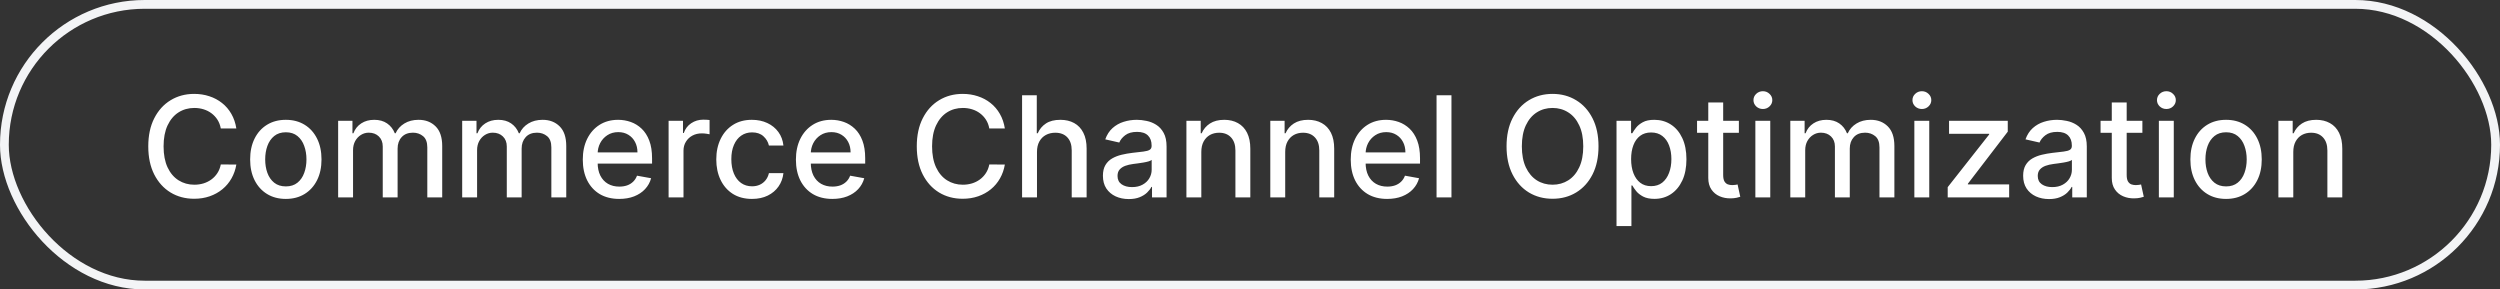 <svg width="285" height="33" viewBox="0 0 285 33" fill="none" xmlns="http://www.w3.org/2000/svg">
<rect x="0" y="0" width="285" height="33" fill="#333333" stroke="none"/>
<rect x="0.5" y="0.5" width="284" height="32" rx="16" stroke="#F3F4F6"/>
<path d="M26.943 14.648H25.171C25.102 14.269 24.975 13.936 24.79 13.648C24.604 13.36 24.377 13.116 24.108 12.915C23.839 12.714 23.538 12.562 23.204 12.46C22.875 12.358 22.525 12.307 22.153 12.307C21.483 12.307 20.883 12.475 20.352 12.812C19.826 13.15 19.409 13.644 19.102 14.296C18.799 14.947 18.648 15.742 18.648 16.682C18.648 17.629 18.799 18.428 19.102 19.079C19.409 19.731 19.828 20.224 20.358 20.557C20.888 20.89 21.485 21.057 22.148 21.057C22.515 21.057 22.864 21.008 23.193 20.909C23.526 20.807 23.828 20.657 24.097 20.46C24.366 20.263 24.593 20.023 24.778 19.739C24.968 19.451 25.099 19.121 25.171 18.75L26.943 18.756C26.849 19.328 26.665 19.854 26.392 20.335C26.123 20.812 25.776 21.225 25.352 21.574C24.932 21.919 24.451 22.186 23.909 22.375C23.367 22.564 22.776 22.659 22.136 22.659C21.129 22.659 20.231 22.421 19.443 21.943C18.655 21.462 18.034 20.775 17.579 19.881C17.129 18.987 16.903 17.921 16.903 16.682C16.903 15.439 17.131 14.373 17.585 13.483C18.04 12.589 18.661 11.903 19.449 11.426C20.237 10.945 21.133 10.704 22.136 10.704C22.754 10.704 23.329 10.794 23.864 10.972C24.401 11.146 24.884 11.403 25.312 11.744C25.741 12.081 26.095 12.494 26.375 12.983C26.655 13.468 26.845 14.023 26.943 14.648ZM32.584 22.676C31.766 22.676 31.052 22.489 30.442 22.114C29.832 21.739 29.358 21.214 29.021 20.54C28.684 19.866 28.516 19.078 28.516 18.176C28.516 17.271 28.684 16.479 29.021 15.801C29.358 15.123 29.832 14.597 30.442 14.222C31.052 13.847 31.766 13.659 32.584 13.659C33.402 13.659 34.116 13.847 34.726 14.222C35.336 14.597 35.809 15.123 36.146 15.801C36.483 16.479 36.652 17.271 36.652 18.176C36.652 19.078 36.483 19.866 36.146 20.54C35.809 21.214 35.336 21.739 34.726 22.114C34.116 22.489 33.402 22.676 32.584 22.676ZM32.59 21.25C33.12 21.25 33.559 21.11 33.908 20.829C34.256 20.549 34.514 20.176 34.68 19.71C34.851 19.244 34.936 18.731 34.936 18.171C34.936 17.614 34.851 17.102 34.68 16.636C34.514 16.167 34.256 15.79 33.908 15.506C33.559 15.222 33.12 15.079 32.59 15.079C32.055 15.079 31.612 15.222 31.26 15.506C30.912 15.79 30.652 16.167 30.482 16.636C30.315 17.102 30.232 17.614 30.232 18.171C30.232 18.731 30.315 19.244 30.482 19.71C30.652 20.176 30.912 20.549 31.26 20.829C31.612 21.11 32.055 21.25 32.59 21.25ZM38.548 22.5V13.773H40.179V15.193H40.287C40.469 14.712 40.766 14.337 41.179 14.068C41.592 13.796 42.086 13.659 42.662 13.659C43.245 13.659 43.734 13.796 44.128 14.068C44.526 14.341 44.819 14.716 45.008 15.193H45.099C45.308 14.727 45.639 14.356 46.094 14.079C46.548 13.799 47.09 13.659 47.719 13.659C48.51 13.659 49.156 13.907 49.656 14.403C50.16 14.9 50.412 15.648 50.412 16.648V22.5H48.713V16.807C48.713 16.216 48.552 15.788 48.23 15.523C47.908 15.258 47.524 15.125 47.077 15.125C46.524 15.125 46.094 15.296 45.787 15.636C45.48 15.973 45.327 16.407 45.327 16.938V22.5H43.633V16.699C43.633 16.225 43.486 15.845 43.19 15.557C42.895 15.269 42.51 15.125 42.037 15.125C41.715 15.125 41.418 15.21 41.145 15.381C40.876 15.547 40.658 15.78 40.492 16.079C40.329 16.379 40.247 16.725 40.247 17.119V22.5H38.548ZM52.689 22.5V13.773H54.32V15.193H54.428C54.609 14.712 54.907 14.337 55.32 14.068C55.733 13.796 56.227 13.659 56.803 13.659C57.386 13.659 57.874 13.796 58.269 14.068C58.666 14.341 58.96 14.716 59.149 15.193H59.24C59.448 14.727 59.78 14.356 60.234 14.079C60.689 13.799 61.231 13.659 61.859 13.659C62.651 13.659 63.297 13.907 63.797 14.403C64.301 14.9 64.553 15.648 64.553 16.648V22.5H62.854V16.807C62.854 16.216 62.693 15.788 62.371 15.523C62.049 15.258 61.664 15.125 61.217 15.125C60.664 15.125 60.234 15.296 59.928 15.636C59.621 15.973 59.467 16.407 59.467 16.938V22.5H57.774V16.699C57.774 16.225 57.626 15.845 57.331 15.557C57.035 15.269 56.651 15.125 56.178 15.125C55.856 15.125 55.558 15.21 55.285 15.381C55.017 15.547 54.799 15.78 54.632 16.079C54.469 16.379 54.388 16.725 54.388 17.119V22.5H52.689ZM70.591 22.676C69.731 22.676 68.99 22.492 68.369 22.125C67.752 21.754 67.275 21.233 66.938 20.562C66.604 19.888 66.438 19.099 66.438 18.193C66.438 17.299 66.604 16.511 66.938 15.829C67.275 15.148 67.744 14.616 68.347 14.233C68.953 13.85 69.661 13.659 70.472 13.659C70.964 13.659 71.441 13.741 71.903 13.903C72.365 14.066 72.78 14.322 73.148 14.671C73.515 15.019 73.805 15.472 74.017 16.028C74.229 16.581 74.335 17.254 74.335 18.046V18.648H67.398V17.375H72.671C72.671 16.928 72.579 16.532 72.398 16.188C72.216 15.839 71.96 15.564 71.631 15.364C71.305 15.163 70.922 15.062 70.483 15.062C70.006 15.062 69.589 15.18 69.233 15.415C68.881 15.646 68.608 15.949 68.415 16.324C68.225 16.695 68.131 17.099 68.131 17.534V18.528C68.131 19.112 68.233 19.608 68.438 20.017C68.646 20.426 68.936 20.739 69.307 20.954C69.678 21.167 70.112 21.273 70.608 21.273C70.93 21.273 71.224 21.227 71.489 21.136C71.754 21.042 71.983 20.901 72.176 20.716C72.369 20.53 72.517 20.301 72.619 20.028L74.227 20.318C74.099 20.792 73.867 21.206 73.534 21.562C73.204 21.915 72.79 22.189 72.29 22.386C71.794 22.579 71.227 22.676 70.591 22.676ZM76.22 22.5V13.773H77.862V15.159H77.953C78.112 14.689 78.392 14.32 78.794 14.051C79.199 13.778 79.658 13.642 80.169 13.642C80.275 13.642 80.4 13.646 80.544 13.653C80.692 13.661 80.807 13.671 80.891 13.682V15.307C80.822 15.288 80.701 15.267 80.527 15.244C80.353 15.218 80.178 15.204 80.004 15.204C79.603 15.204 79.245 15.29 78.93 15.46C78.62 15.627 78.374 15.86 78.192 16.159C78.01 16.454 77.919 16.792 77.919 17.171V22.5H76.22ZM85.724 22.676C84.88 22.676 84.153 22.485 83.543 22.102C82.937 21.716 82.471 21.184 82.145 20.506C81.819 19.828 81.656 19.051 81.656 18.176C81.656 17.29 81.823 16.508 82.156 15.829C82.49 15.148 82.959 14.616 83.565 14.233C84.171 13.85 84.885 13.659 85.707 13.659C86.37 13.659 86.961 13.782 87.48 14.028C87.999 14.271 88.418 14.612 88.736 15.051C89.058 15.491 89.249 16.004 89.31 16.591H87.656C87.565 16.182 87.357 15.829 87.031 15.534C86.709 15.239 86.278 15.091 85.736 15.091C85.262 15.091 84.847 15.216 84.492 15.466C84.139 15.712 83.865 16.064 83.668 16.523C83.471 16.977 83.372 17.515 83.372 18.136C83.372 18.773 83.469 19.322 83.662 19.784C83.855 20.246 84.128 20.604 84.48 20.858C84.836 21.112 85.255 21.239 85.736 21.239C86.058 21.239 86.349 21.18 86.611 21.062C86.876 20.941 87.097 20.769 87.276 20.546C87.457 20.322 87.584 20.053 87.656 19.739H89.31C89.249 20.303 89.065 20.807 88.758 21.25C88.452 21.693 88.041 22.042 87.526 22.296C87.014 22.549 86.414 22.676 85.724 22.676ZM94.888 22.676C94.028 22.676 93.287 22.492 92.666 22.125C92.049 21.754 91.572 21.233 91.234 20.562C90.901 19.888 90.734 19.099 90.734 18.193C90.734 17.299 90.901 16.511 91.234 15.829C91.572 15.148 92.041 14.616 92.644 14.233C93.249 13.85 93.958 13.659 94.769 13.659C95.261 13.659 95.738 13.741 96.2 13.903C96.662 14.066 97.077 14.322 97.445 14.671C97.812 15.019 98.102 15.472 98.314 16.028C98.526 16.581 98.632 17.254 98.632 18.046V18.648H91.695V17.375H96.967C96.967 16.928 96.876 16.532 96.695 16.188C96.513 15.839 96.257 15.564 95.928 15.364C95.602 15.163 95.219 15.062 94.78 15.062C94.303 15.062 93.886 15.18 93.53 15.415C93.178 15.646 92.905 15.949 92.712 16.324C92.522 16.695 92.428 17.099 92.428 17.534V18.528C92.428 19.112 92.53 19.608 92.734 20.017C92.943 20.426 93.233 20.739 93.604 20.954C93.975 21.167 94.409 21.273 94.905 21.273C95.227 21.273 95.52 21.227 95.785 21.136C96.051 21.042 96.28 20.901 96.473 20.716C96.666 20.53 96.814 20.301 96.916 20.028L98.524 20.318C98.395 20.792 98.164 21.206 97.831 21.562C97.501 21.915 97.087 22.189 96.587 22.386C96.09 22.579 95.524 22.676 94.888 22.676ZM114.553 14.648H112.78C112.712 14.269 112.585 13.936 112.399 13.648C112.214 13.36 111.986 13.116 111.717 12.915C111.448 12.714 111.147 12.562 110.814 12.46C110.484 12.358 110.134 12.307 109.763 12.307C109.092 12.307 108.492 12.475 107.962 12.812C107.435 13.15 107.018 13.644 106.712 14.296C106.409 14.947 106.257 15.742 106.257 16.682C106.257 17.629 106.409 18.428 106.712 19.079C107.018 19.731 107.437 20.224 107.967 20.557C108.498 20.89 109.094 21.057 109.757 21.057C110.125 21.057 110.473 21.008 110.803 20.909C111.136 20.807 111.437 20.657 111.706 20.46C111.975 20.263 112.202 20.023 112.388 19.739C112.577 19.451 112.708 19.121 112.78 18.75L114.553 18.756C114.458 19.328 114.274 19.854 114.001 20.335C113.732 20.812 113.386 21.225 112.962 21.574C112.541 21.919 112.06 22.186 111.518 22.375C110.977 22.564 110.386 22.659 109.746 22.659C108.738 22.659 107.84 22.421 107.053 21.943C106.265 21.462 105.643 20.775 105.189 19.881C104.738 18.987 104.513 17.921 104.513 16.682C104.513 15.439 104.74 14.373 105.195 13.483C105.649 12.589 106.27 11.903 107.058 11.426C107.846 10.945 108.742 10.704 109.746 10.704C110.363 10.704 110.939 10.794 111.473 10.972C112.011 11.146 112.494 11.403 112.922 11.744C113.35 12.081 113.704 12.494 113.984 12.983C114.265 13.468 114.454 14.023 114.553 14.648ZM118.216 17.318V22.5H116.517V10.864H118.193V15.193H118.301C118.506 14.723 118.818 14.35 119.239 14.074C119.659 13.797 120.208 13.659 120.886 13.659C121.485 13.659 122.008 13.782 122.455 14.028C122.905 14.275 123.254 14.642 123.5 15.131C123.75 15.616 123.875 16.222 123.875 16.949V22.5H122.176V17.153C122.176 16.513 122.011 16.017 121.682 15.665C121.352 15.309 120.894 15.131 120.307 15.131C119.905 15.131 119.545 15.216 119.227 15.386C118.913 15.557 118.665 15.807 118.483 16.136C118.305 16.462 118.216 16.856 118.216 17.318ZM128.682 22.693C128.129 22.693 127.629 22.591 127.182 22.386C126.735 22.178 126.381 21.877 126.119 21.483C125.862 21.089 125.733 20.606 125.733 20.034C125.733 19.542 125.828 19.136 126.017 18.818C126.206 18.5 126.462 18.248 126.784 18.062C127.106 17.877 127.466 17.737 127.864 17.642C128.261 17.547 128.667 17.475 129.08 17.426C129.602 17.366 130.027 17.316 130.352 17.278C130.678 17.237 130.915 17.171 131.062 17.079C131.21 16.989 131.284 16.841 131.284 16.636V16.597C131.284 16.1 131.144 15.716 130.864 15.443C130.587 15.171 130.174 15.034 129.625 15.034C129.053 15.034 128.602 15.161 128.273 15.415C127.947 15.665 127.722 15.943 127.597 16.25L126 15.886C126.189 15.356 126.466 14.928 126.83 14.602C127.197 14.273 127.619 14.034 128.097 13.886C128.574 13.735 129.076 13.659 129.602 13.659C129.951 13.659 130.32 13.701 130.71 13.784C131.104 13.864 131.472 14.011 131.812 14.227C132.157 14.443 132.439 14.752 132.659 15.153C132.879 15.551 132.989 16.068 132.989 16.704V22.5H131.33V21.307H131.261C131.152 21.526 130.987 21.742 130.767 21.954C130.547 22.167 130.265 22.343 129.92 22.483C129.576 22.623 129.163 22.693 128.682 22.693ZM129.051 21.329C129.521 21.329 129.922 21.237 130.256 21.051C130.593 20.866 130.848 20.623 131.023 20.324C131.201 20.021 131.29 19.697 131.29 19.352V18.227C131.229 18.288 131.112 18.345 130.938 18.398C130.767 18.447 130.572 18.491 130.352 18.528C130.133 18.562 129.919 18.595 129.71 18.625C129.502 18.651 129.328 18.674 129.188 18.693C128.858 18.735 128.557 18.805 128.284 18.903C128.015 19.002 127.799 19.144 127.636 19.329C127.477 19.511 127.398 19.754 127.398 20.057C127.398 20.477 127.553 20.796 127.864 21.011C128.174 21.224 128.57 21.329 129.051 21.329ZM136.95 17.318V22.5H135.251V13.773H136.882V15.193H136.99C137.191 14.731 137.505 14.36 137.933 14.079C138.365 13.799 138.909 13.659 139.564 13.659C140.159 13.659 140.679 13.784 141.126 14.034C141.573 14.28 141.92 14.648 142.166 15.136C142.412 15.625 142.536 16.229 142.536 16.949V22.5H140.837V17.153C140.837 16.521 140.672 16.026 140.342 15.671C140.013 15.311 139.56 15.131 138.984 15.131C138.59 15.131 138.24 15.216 137.933 15.386C137.63 15.557 137.39 15.807 137.212 16.136C137.037 16.462 136.95 16.856 136.95 17.318ZM146.513 17.318V22.5H144.814V13.773H146.445V15.193H146.553C146.753 14.731 147.068 14.36 147.496 14.079C147.928 13.799 148.471 13.659 149.126 13.659C149.721 13.659 150.242 13.784 150.689 14.034C151.136 14.28 151.482 14.648 151.729 15.136C151.975 15.625 152.098 16.229 152.098 16.949V22.5H150.399V17.153C150.399 16.521 150.234 16.026 149.905 15.671C149.575 15.311 149.123 15.131 148.547 15.131C148.153 15.131 147.803 15.216 147.496 15.386C147.193 15.557 146.952 15.807 146.774 16.136C146.6 16.462 146.513 16.856 146.513 17.318ZM158.138 22.676C157.278 22.676 156.537 22.492 155.916 22.125C155.299 21.754 154.821 21.233 154.484 20.562C154.151 19.888 153.984 19.099 153.984 18.193C153.984 17.299 154.151 16.511 154.484 15.829C154.821 15.148 155.291 14.616 155.893 14.233C156.5 13.85 157.208 13.659 158.018 13.659C158.511 13.659 158.988 13.741 159.45 13.903C159.912 14.066 160.327 14.322 160.695 14.671C161.062 15.019 161.352 15.472 161.564 16.028C161.776 16.581 161.882 17.254 161.882 18.046V18.648H154.945V17.375H160.217C160.217 16.928 160.126 16.532 159.945 16.188C159.763 15.839 159.507 15.564 159.178 15.364C158.852 15.163 158.469 15.062 158.03 15.062C157.553 15.062 157.136 15.18 156.78 15.415C156.428 15.646 156.155 15.949 155.962 16.324C155.772 16.695 155.678 17.099 155.678 17.534V18.528C155.678 19.112 155.78 19.608 155.984 20.017C156.193 20.426 156.482 20.739 156.854 20.954C157.225 21.167 157.659 21.273 158.155 21.273C158.477 21.273 158.77 21.227 159.036 21.136C159.301 21.042 159.53 20.901 159.723 20.716C159.916 20.53 160.064 20.301 160.166 20.028L161.774 20.318C161.645 20.792 161.414 21.206 161.081 21.562C160.751 21.915 160.337 22.189 159.837 22.386C159.34 22.579 158.774 22.676 158.138 22.676ZM165.466 10.864V22.5H163.767V10.864H165.466ZM182.23 16.682C182.23 17.924 182.003 18.992 181.548 19.886C181.094 20.776 180.471 21.462 179.679 21.943C178.891 22.421 177.995 22.659 176.991 22.659C175.984 22.659 175.084 22.421 174.293 21.943C173.505 21.462 172.884 20.775 172.429 19.881C171.974 18.987 171.747 17.921 171.747 16.682C171.747 15.439 171.974 14.373 172.429 13.483C172.884 12.589 173.505 11.903 174.293 11.426C175.084 10.945 175.984 10.704 176.991 10.704C177.995 10.704 178.891 10.945 179.679 11.426C180.471 11.903 181.094 12.589 181.548 13.483C182.003 14.373 182.23 15.439 182.23 16.682ZM180.491 16.682C180.491 15.735 180.338 14.938 180.031 14.29C179.728 13.638 179.312 13.146 178.781 12.812C178.255 12.475 177.658 12.307 176.991 12.307C176.321 12.307 175.723 12.475 175.196 12.812C174.67 13.146 174.253 13.638 173.946 14.29C173.643 14.938 173.491 15.735 173.491 16.682C173.491 17.629 173.643 18.428 173.946 19.079C174.253 19.727 174.67 20.22 175.196 20.557C175.723 20.89 176.321 21.057 176.991 21.057C177.658 21.057 178.255 20.89 178.781 20.557C179.312 20.22 179.728 19.727 180.031 19.079C180.338 18.428 180.491 17.629 180.491 16.682ZM184.283 25.773V13.773H185.942V15.188H186.084C186.182 15.006 186.324 14.796 186.51 14.557C186.696 14.318 186.953 14.11 187.283 13.932C187.612 13.75 188.048 13.659 188.589 13.659C189.294 13.659 189.923 13.837 190.476 14.193C191.029 14.549 191.463 15.062 191.777 15.733C192.095 16.403 192.254 17.21 192.254 18.153C192.254 19.097 192.097 19.905 191.783 20.579C191.468 21.25 191.036 21.767 190.487 22.131C189.938 22.491 189.311 22.671 188.607 22.671C188.076 22.671 187.643 22.581 187.305 22.403C186.972 22.225 186.711 22.017 186.521 21.778C186.332 21.54 186.186 21.328 186.084 21.142H185.982V25.773H184.283ZM185.947 18.136C185.947 18.75 186.036 19.288 186.214 19.75C186.393 20.212 186.65 20.574 186.987 20.835C187.324 21.093 187.737 21.222 188.226 21.222C188.733 21.222 189.158 21.087 189.499 20.818C189.839 20.546 190.097 20.176 190.271 19.71C190.449 19.244 190.538 18.72 190.538 18.136C190.538 17.561 190.451 17.044 190.277 16.585C190.107 16.127 189.849 15.765 189.504 15.5C189.163 15.235 188.737 15.102 188.226 15.102C187.733 15.102 187.317 15.229 186.976 15.483C186.639 15.737 186.383 16.091 186.209 16.546C186.035 17 185.947 17.53 185.947 18.136ZM198.232 13.773V15.136H193.464V13.773H198.232ZM194.743 11.682H196.442V19.938C196.442 20.267 196.491 20.515 196.589 20.682C196.688 20.845 196.815 20.956 196.97 21.017C197.129 21.074 197.302 21.102 197.487 21.102C197.624 21.102 197.743 21.093 197.845 21.074C197.947 21.055 198.027 21.04 198.084 21.028L198.391 22.432C198.292 22.47 198.152 22.508 197.97 22.546C197.788 22.587 197.561 22.61 197.288 22.614C196.841 22.621 196.425 22.542 196.038 22.375C195.652 22.208 195.339 21.951 195.101 21.602C194.862 21.254 194.743 20.816 194.743 20.29V11.682ZM200.111 22.5V13.773H201.81V22.5H200.111ZM200.969 12.426C200.673 12.426 200.42 12.328 200.207 12.131C199.999 11.93 199.895 11.691 199.895 11.415C199.895 11.134 199.999 10.896 200.207 10.699C200.42 10.498 200.673 10.398 200.969 10.398C201.264 10.398 201.516 10.498 201.724 10.699C201.937 10.896 202.043 11.134 202.043 11.415C202.043 11.691 201.937 11.93 201.724 12.131C201.516 12.328 201.264 12.426 200.969 12.426ZM204.095 22.5V13.773H205.726V15.193H205.834C206.016 14.712 206.313 14.337 206.726 14.068C207.139 13.796 207.633 13.659 208.209 13.659C208.792 13.659 209.281 13.796 209.675 14.068C210.072 14.341 210.366 14.716 210.555 15.193H210.646C210.855 14.727 211.186 14.356 211.641 14.079C212.095 13.799 212.637 13.659 213.266 13.659C214.057 13.659 214.703 13.907 215.203 14.403C215.707 14.9 215.959 15.648 215.959 16.648V22.5H214.26V16.807C214.26 16.216 214.099 15.788 213.777 15.523C213.455 15.258 213.071 15.125 212.624 15.125C212.071 15.125 211.641 15.296 211.334 15.636C211.027 15.973 210.874 16.407 210.874 16.938V22.5H209.18V16.699C209.18 16.225 209.033 15.845 208.737 15.557C208.442 15.269 208.057 15.125 207.584 15.125C207.262 15.125 206.964 15.21 206.692 15.381C206.423 15.547 206.205 15.78 206.038 16.079C205.875 16.379 205.794 16.725 205.794 17.119V22.5H204.095ZM218.236 22.5V13.773H219.935V22.5H218.236ZM219.094 12.426C218.798 12.426 218.545 12.328 218.332 12.131C218.124 11.93 218.02 11.691 218.02 11.415C218.02 11.134 218.124 10.896 218.332 10.699C218.545 10.498 218.798 10.398 219.094 10.398C219.389 10.398 219.641 10.498 219.849 10.699C220.062 10.896 220.168 11.134 220.168 11.415C220.168 11.691 220.062 11.93 219.849 12.131C219.641 12.328 219.389 12.426 219.094 12.426ZM222.038 22.5V21.335L226.766 15.329V15.25H222.192V13.773H228.885V15.011L224.339 20.943V21.023H229.044V22.5H222.038ZM233.588 22.693C233.035 22.693 232.535 22.591 232.088 22.386C231.641 22.178 231.287 21.877 231.026 21.483C230.768 21.089 230.639 20.606 230.639 20.034C230.639 19.542 230.734 19.136 230.923 18.818C231.113 18.5 231.368 18.248 231.69 18.062C232.012 17.877 232.372 17.737 232.77 17.642C233.168 17.547 233.573 17.475 233.986 17.426C234.509 17.366 234.933 17.316 235.259 17.278C235.584 17.237 235.821 17.171 235.969 17.079C236.116 16.989 236.19 16.841 236.19 16.636V16.597C236.19 16.1 236.05 15.716 235.77 15.443C235.493 15.171 235.08 15.034 234.531 15.034C233.959 15.034 233.509 15.161 233.179 15.415C232.853 15.665 232.628 15.943 232.503 16.25L230.906 15.886C231.096 15.356 231.372 14.928 231.736 14.602C232.103 14.273 232.526 14.034 233.003 13.886C233.48 13.735 233.982 13.659 234.509 13.659C234.857 13.659 235.226 13.701 235.616 13.784C236.01 13.864 236.378 14.011 236.719 14.227C237.063 14.443 237.346 14.752 237.565 15.153C237.785 15.551 237.895 16.068 237.895 16.704V22.5H236.236V21.307H236.168C236.058 21.526 235.893 21.742 235.673 21.954C235.454 22.167 235.171 22.343 234.827 22.483C234.482 22.623 234.069 22.693 233.588 22.693ZM233.957 21.329C234.427 21.329 234.829 21.237 235.162 21.051C235.499 20.866 235.755 20.623 235.929 20.324C236.107 20.021 236.196 19.697 236.196 19.352V18.227C236.135 18.288 236.018 18.345 235.844 18.398C235.673 18.447 235.478 18.491 235.259 18.528C235.039 18.562 234.825 18.595 234.616 18.625C234.408 18.651 234.234 18.674 234.094 18.693C233.764 18.735 233.463 18.805 233.19 18.903C232.921 19.002 232.705 19.144 232.543 19.329C232.384 19.511 232.304 19.754 232.304 20.057C232.304 20.477 232.459 20.796 232.77 21.011C233.08 21.224 233.476 21.329 233.957 21.329ZM244.232 13.773V15.136H239.464V13.773H244.232ZM240.743 11.682H242.442V19.938C242.442 20.267 242.491 20.515 242.589 20.682C242.688 20.845 242.815 20.956 242.97 21.017C243.129 21.074 243.302 21.102 243.487 21.102C243.624 21.102 243.743 21.093 243.845 21.074C243.947 21.055 244.027 21.04 244.084 21.028L244.391 22.432C244.292 22.47 244.152 22.508 243.97 22.546C243.788 22.587 243.561 22.61 243.288 22.614C242.841 22.621 242.425 22.542 242.038 22.375C241.652 22.208 241.339 21.951 241.101 21.602C240.862 21.254 240.743 20.816 240.743 20.29V11.682ZM246.111 22.5V13.773H247.81V22.5H246.111ZM246.969 12.426C246.673 12.426 246.42 12.328 246.207 12.131C245.999 11.93 245.895 11.691 245.895 11.415C245.895 11.134 245.999 10.896 246.207 10.699C246.42 10.498 246.673 10.398 246.969 10.398C247.264 10.398 247.516 10.498 247.724 10.699C247.937 10.896 248.043 11.134 248.043 11.415C248.043 11.691 247.937 11.93 247.724 12.131C247.516 12.328 247.264 12.426 246.969 12.426ZM253.771 22.676C252.953 22.676 252.239 22.489 251.629 22.114C251.019 21.739 250.546 21.214 250.209 20.54C249.872 19.866 249.703 19.078 249.703 18.176C249.703 17.271 249.872 16.479 250.209 15.801C250.546 15.123 251.019 14.597 251.629 14.222C252.239 13.847 252.953 13.659 253.771 13.659C254.589 13.659 255.304 13.847 255.913 14.222C256.523 14.597 256.997 15.123 257.334 15.801C257.671 16.479 257.839 17.271 257.839 18.176C257.839 19.078 257.671 19.866 257.334 20.54C256.997 21.214 256.523 21.739 255.913 22.114C255.304 22.489 254.589 22.676 253.771 22.676ZM253.777 21.25C254.307 21.25 254.747 21.11 255.095 20.829C255.444 20.549 255.701 20.176 255.868 19.71C256.038 19.244 256.124 18.731 256.124 18.171C256.124 17.614 256.038 17.102 255.868 16.636C255.701 16.167 255.444 15.79 255.095 15.506C254.747 15.222 254.307 15.079 253.777 15.079C253.243 15.079 252.8 15.222 252.447 15.506C252.099 15.79 251.839 16.167 251.669 16.636C251.502 17.102 251.419 17.614 251.419 18.171C251.419 18.731 251.502 19.244 251.669 19.71C251.839 20.176 252.099 20.549 252.447 20.829C252.8 21.11 253.243 21.25 253.777 21.25ZM261.435 17.318V22.5H259.736V13.773H261.366V15.193H261.474C261.675 14.731 261.99 14.36 262.418 14.079C262.849 13.799 263.393 13.659 264.048 13.659C264.643 13.659 265.164 13.784 265.611 14.034C266.058 14.28 266.404 14.648 266.651 15.136C266.897 15.625 267.02 16.229 267.02 16.949V22.5H265.321V17.153C265.321 16.521 265.156 16.026 264.827 15.671C264.497 15.311 264.045 15.131 263.469 15.131C263.075 15.131 262.724 15.216 262.418 15.386C262.115 15.557 261.874 15.807 261.696 16.136C261.522 16.462 261.435 16.856 261.435 17.318Z" fill="white"/>
</svg>
